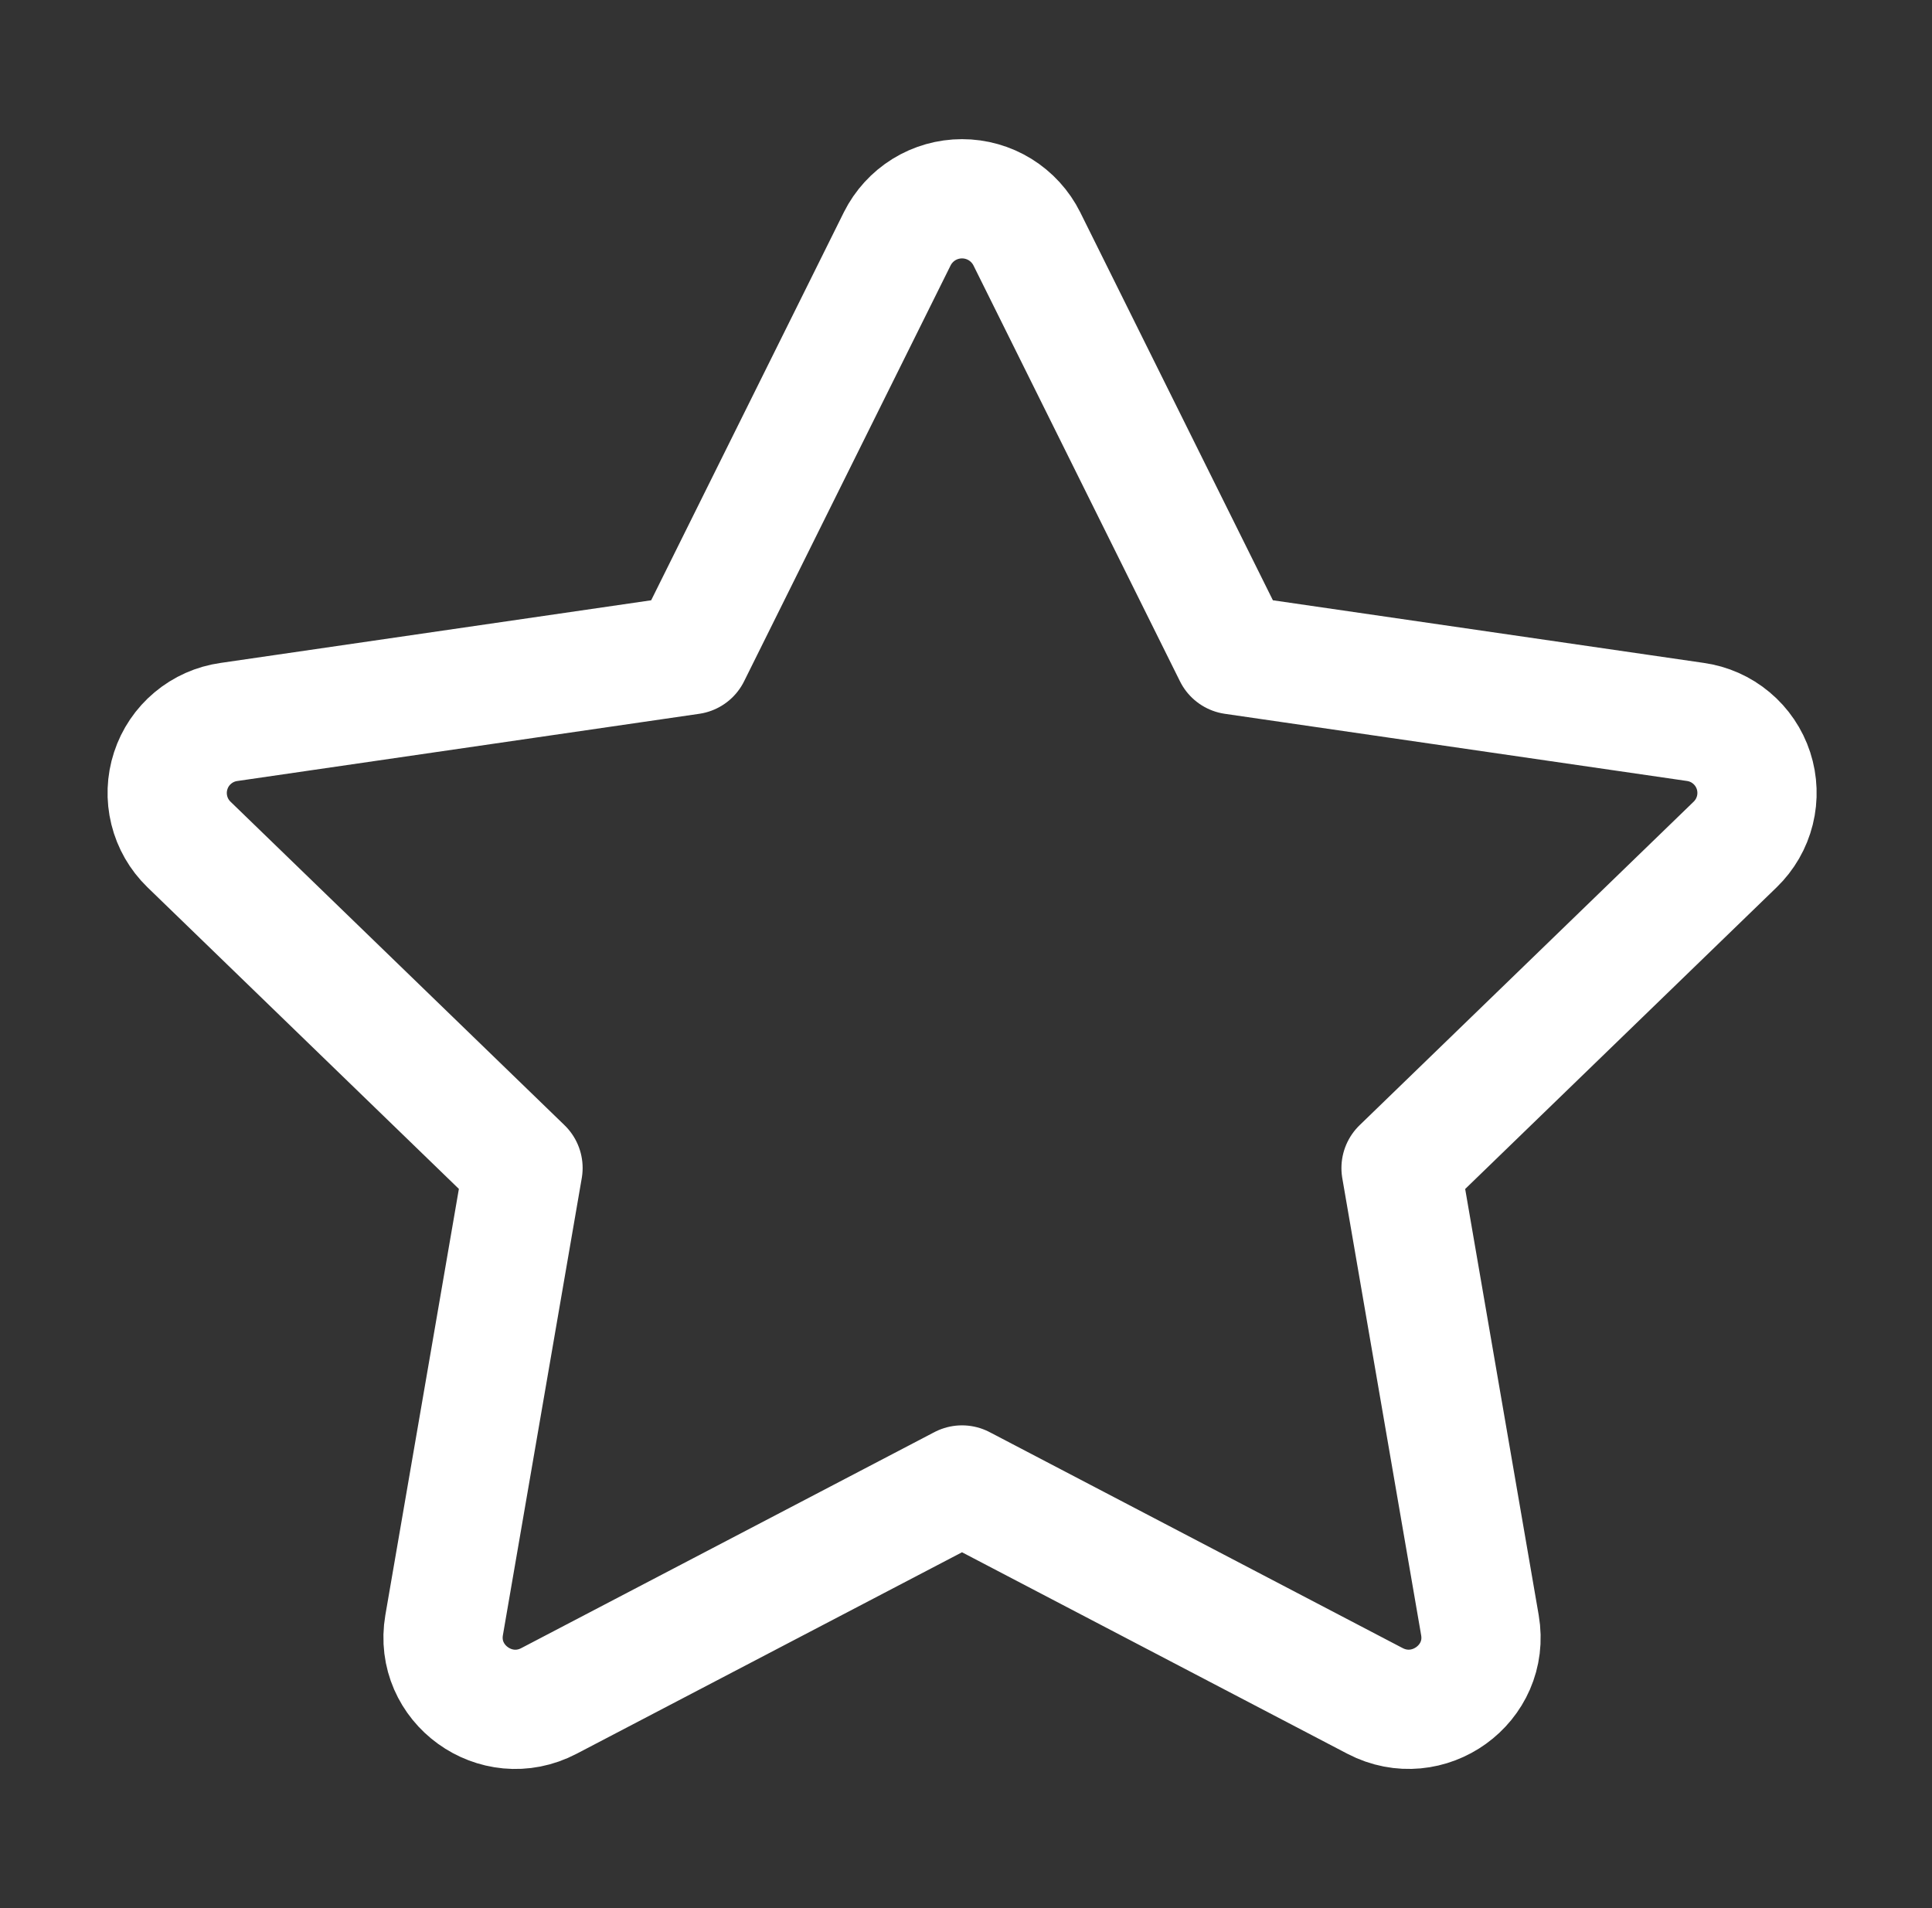 <svg width="81" height="80" viewBox="0 0 81 80" fill="none" xmlns="http://www.w3.org/2000/svg">
<rect x="0" y="0" width="81" height="80" fill="#333333" stroke="none"/>
<path d="M28.957 27.453L37.617 10.013C37.869 9.509 38.257 9.084 38.736 8.787C39.216 8.491 39.769 8.334 40.333 8.334C40.898 8.334 41.451 8.491 41.93 8.787C42.41 9.084 42.798 9.509 43.05 10.013L51.71 27.453L71.07 30.267C71.629 30.344 72.154 30.577 72.586 30.939C73.019 31.3 73.341 31.776 73.516 32.312C73.69 32.848 73.711 33.423 73.575 33.97C73.439 34.517 73.152 35.015 72.747 35.407L58.74 48.973L62.047 68.14C62.47 70.6 59.87 72.473 57.647 71.313L40.333 62.26L23.017 71.313C20.797 72.477 18.197 70.6 18.62 68.137L21.927 48.97L7.92 35.403C7.517 35.011 7.231 34.514 7.097 33.968C6.962 33.422 6.983 32.849 7.158 32.314C7.332 31.779 7.653 31.304 8.085 30.943C8.516 30.581 9.04 30.348 9.597 30.27L28.957 27.453Z" stroke="white" stroke-width="5" stroke-linecap="round" stroke-linejoin="round"/>
</svg>
